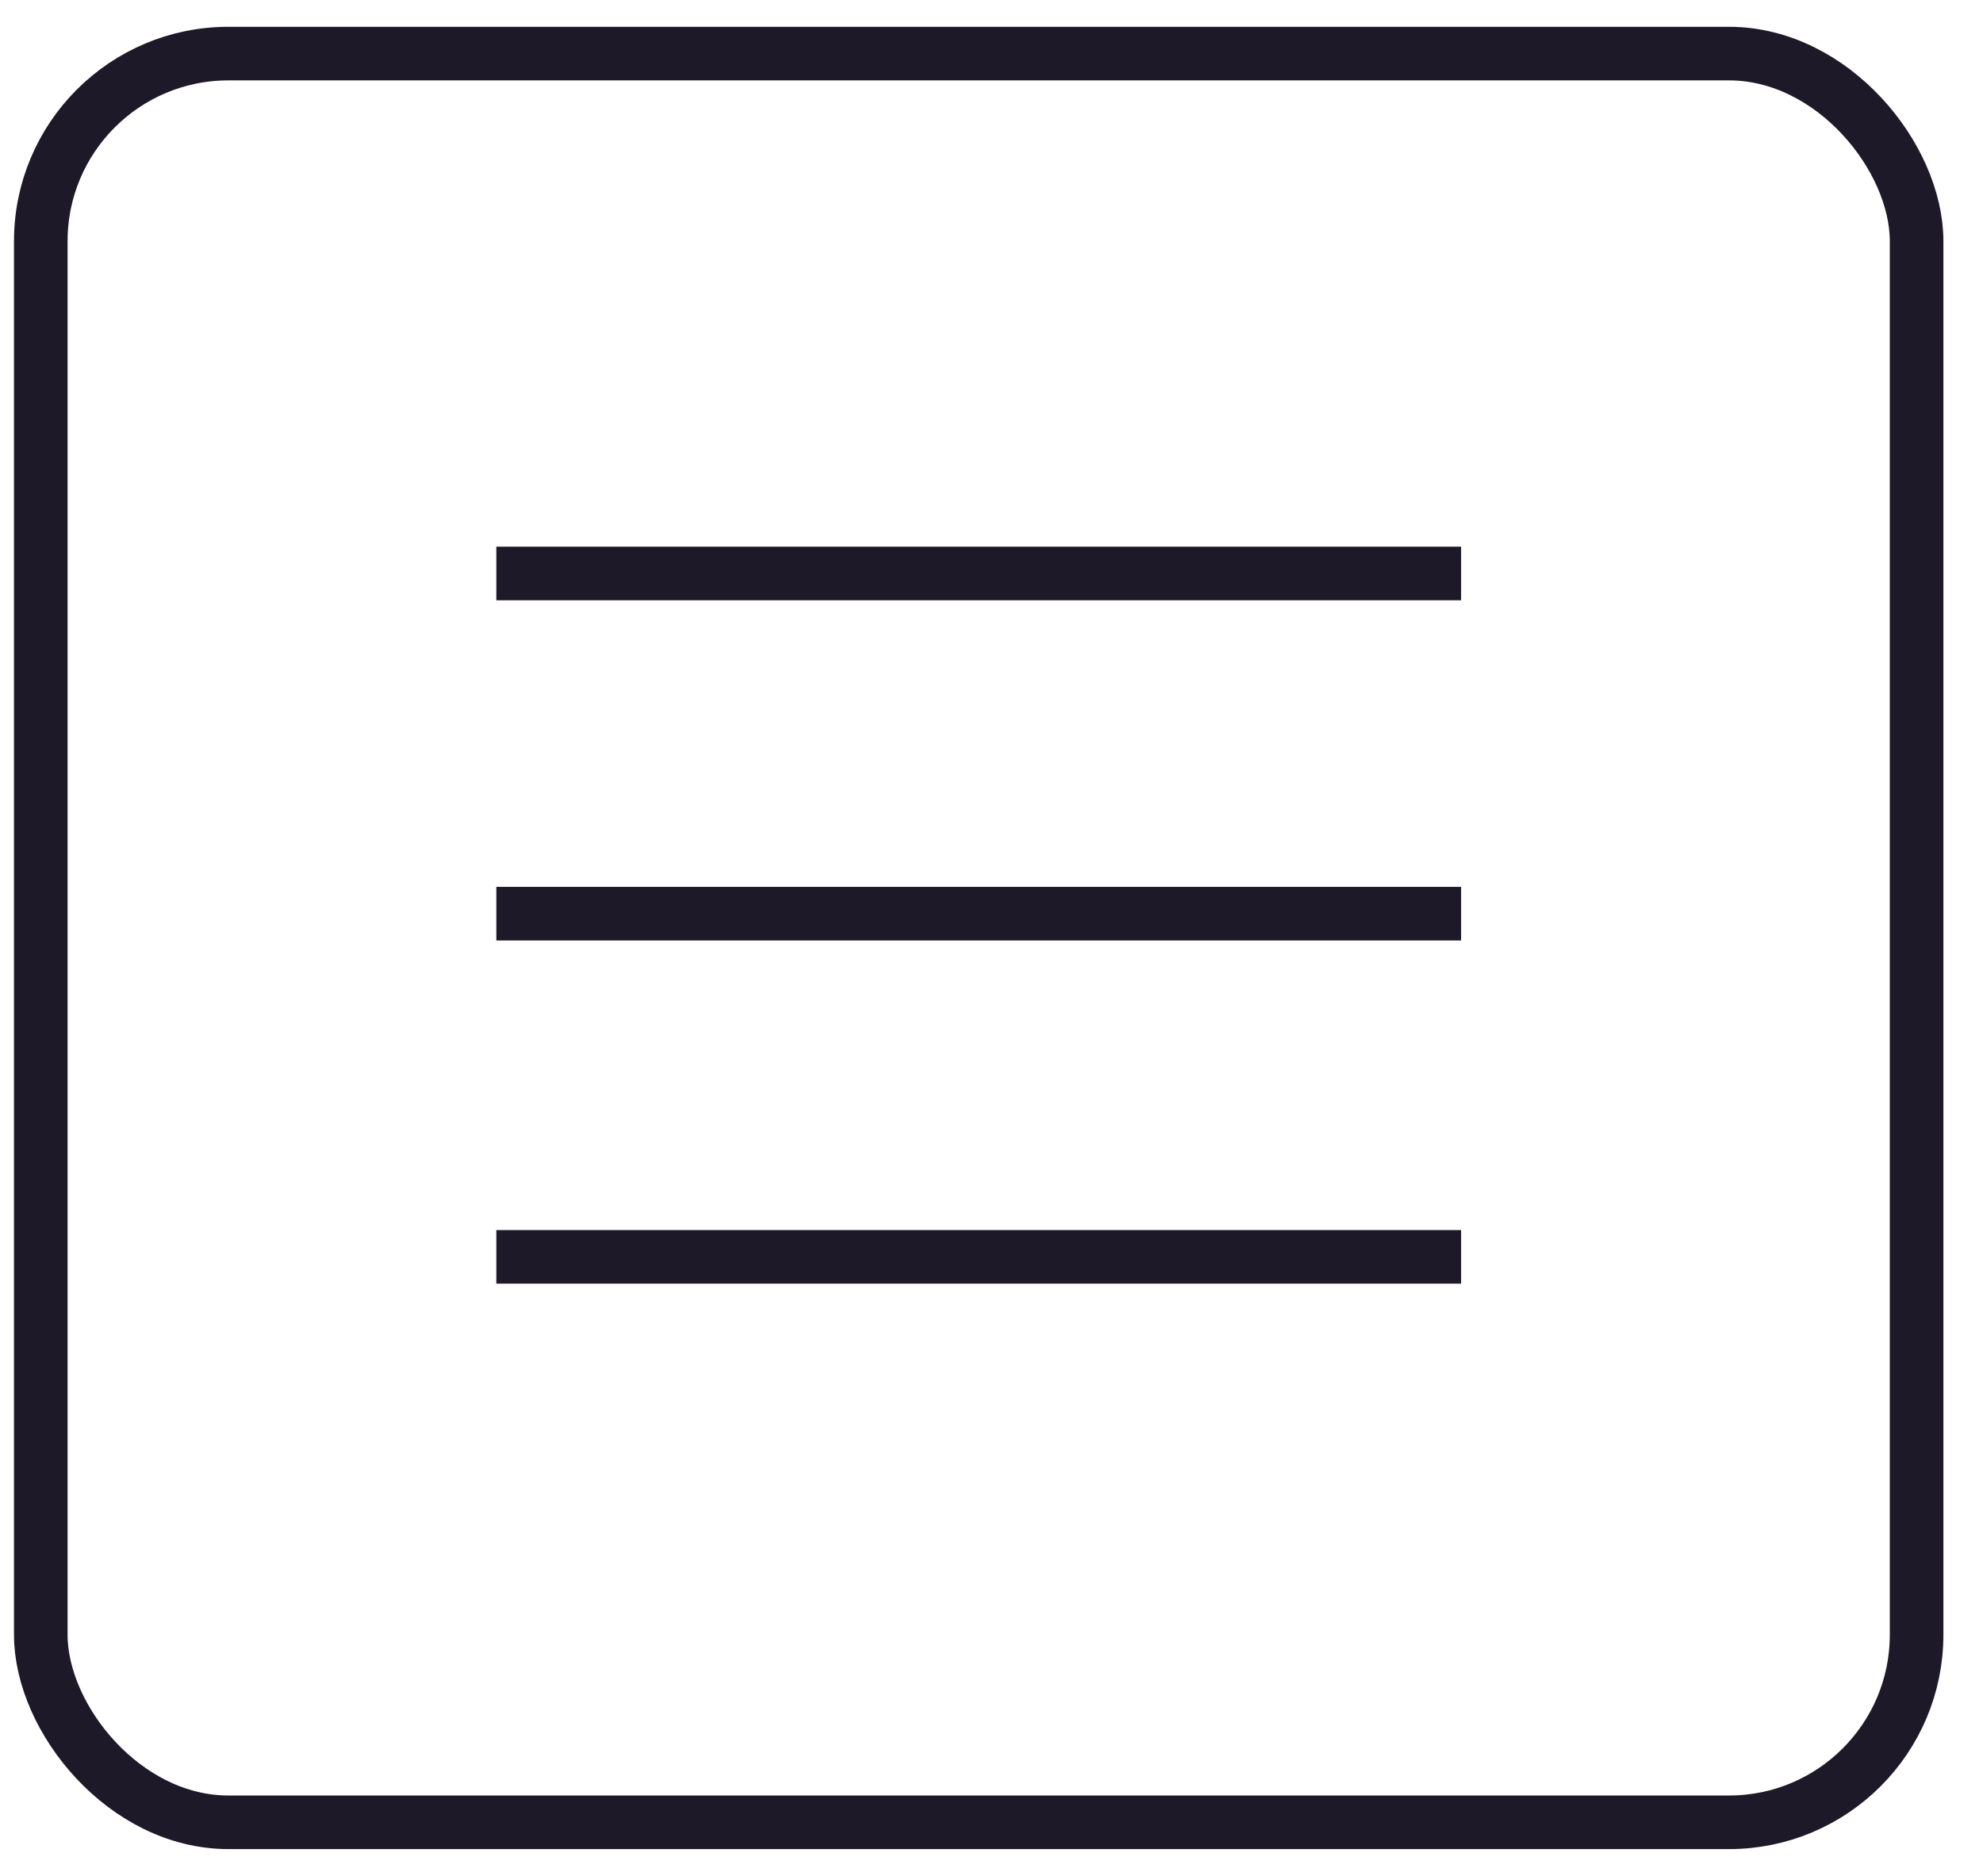 <svg width="37" height="35" viewBox="0 0 37 35" fill="none" xmlns="http://www.w3.org/2000/svg">
<rect x="0.761" y="1" width="35" height="33" rx="3.5" stroke="#1E1928"/>
<path d="M9.261 10.7H27.262" stroke="#1E1928"/>
<path d="M9.261 17.047H27.262" stroke="#1E1928"/>
<path d="M9.261 23.45H27.262" stroke="#1E1928"/>
</svg>
